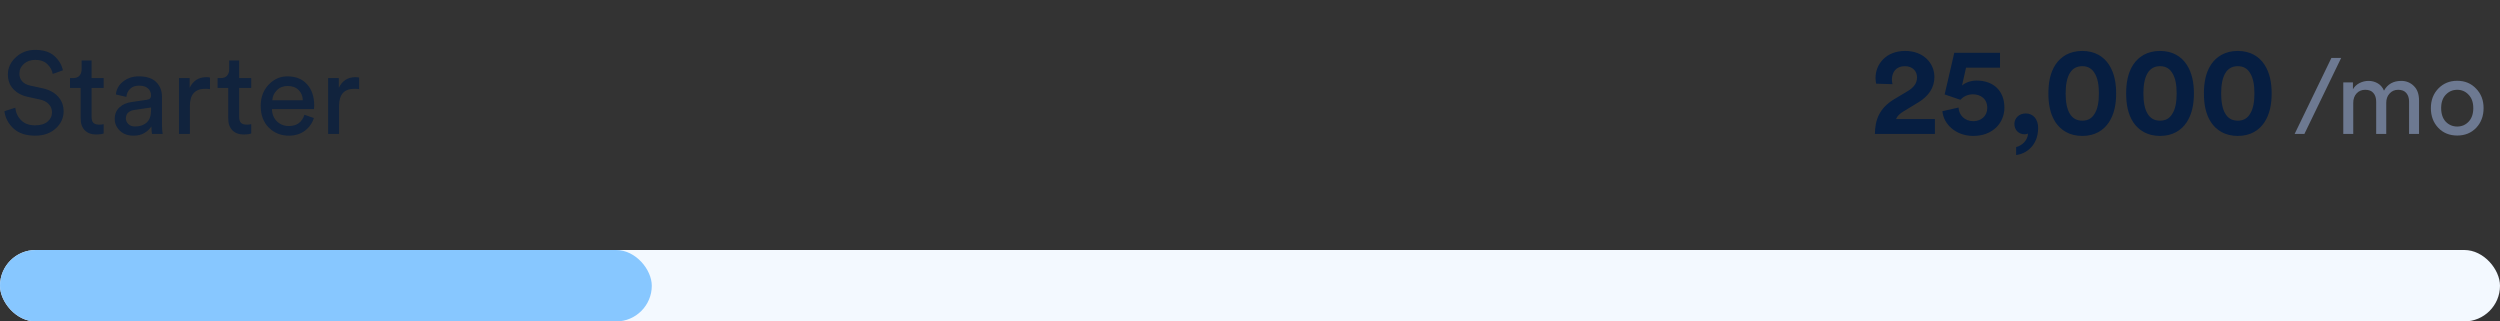 <svg xmlns="http://www.w3.org/2000/svg" width="280" height="36" viewBox="0 0 280 36" fill="none"><rect x="0" y="0" width="280" height="36" fill="#333333" stroke="none"/><path d="M211.963 9.428C211.921 9.274 211.893 9.092 211.893 8.924C211.893 8.07 212.369 7.412 213.335 7.412C214.245 7.412 214.707 8 214.707 8.658C214.707 9.288 214.399 9.764 213.629 10.226L212.131 11.122C210.507 12.102 210.003 13.404 209.989 15H216.709V13.334H212.355C212.495 12.984 212.789 12.732 213.139 12.508L214.889 11.444C216.009 10.758 216.653 9.806 216.653 8.63C216.653 7.048 215.407 5.704 213.377 5.704C211.263 5.704 210.059 7.146 210.059 8.742C210.059 8.966 210.101 9.246 210.129 9.372L211.963 9.428ZM217.549 12.452C217.661 13.88 219.033 15.224 221.007 15.224C223.191 15.224 224.493 13.754 224.493 12.06C224.493 10.114 223.205 9.022 221.385 9.022C220.783 9.022 220.139 9.218 219.747 9.582L220.195 7.58H224.003V5.914H218.879L217.801 10.576C217.997 10.632 219.383 11.108 219.565 11.178C219.859 10.842 220.349 10.562 220.965 10.562C221.805 10.562 222.575 11.052 222.575 12.088C222.575 12.998 221.875 13.572 221.007 13.572C220.041 13.572 219.397 12.886 219.355 12.046L217.549 12.452ZM225.612 13.88C225.612 14.552 226.088 15.042 226.774 15.042C226.928 15.042 227.082 15 227.138 14.958C227.11 15.728 226.438 16.33 225.808 16.47V17.366C226.844 17.24 228.272 16.372 228.272 14.314C228.272 13.404 227.754 12.704 226.886 12.704C226.158 12.704 225.612 13.208 225.612 13.88ZM231.352 10.464C231.352 9.512 231.492 8.7 231.842 8.154C232.122 7.706 232.556 7.412 233.214 7.412C233.886 7.412 234.292 7.706 234.572 8.154C234.936 8.7 235.076 9.512 235.076 10.464C235.076 11.416 234.936 12.228 234.572 12.774C234.292 13.222 233.886 13.516 233.214 13.516C232.556 13.516 232.122 13.222 231.842 12.774C231.492 12.228 231.352 11.416 231.352 10.464ZM229.42 10.464C229.42 11.626 229.602 12.76 230.218 13.698C230.82 14.594 231.8 15.224 233.214 15.224C234.628 15.224 235.608 14.594 236.196 13.698C236.812 12.76 237.008 11.626 237.008 10.464C237.008 9.302 236.812 8.168 236.196 7.23C235.608 6.334 234.628 5.704 233.214 5.704C231.8 5.704 230.82 6.334 230.218 7.23C229.602 8.168 229.42 9.302 229.42 10.464ZM240.061 10.464C240.061 9.512 240.201 8.7 240.551 8.154C240.831 7.706 241.265 7.412 241.923 7.412C242.595 7.412 243.001 7.706 243.281 8.154C243.645 8.7 243.785 9.512 243.785 10.464C243.785 11.416 243.645 12.228 243.281 12.774C243.001 13.222 242.595 13.516 241.923 13.516C241.265 13.516 240.831 13.222 240.551 12.774C240.201 12.228 240.061 11.416 240.061 10.464ZM238.129 10.464C238.129 11.626 238.311 12.76 238.927 13.698C239.529 14.594 240.509 15.224 241.923 15.224C243.337 15.224 244.317 14.594 244.905 13.698C245.521 12.76 245.717 11.626 245.717 10.464C245.717 9.302 245.521 8.168 244.905 7.23C244.317 6.334 243.337 5.704 241.923 5.704C240.509 5.704 239.529 6.334 238.927 7.23C238.311 8.168 238.129 9.302 238.129 10.464ZM248.77 10.464C248.77 9.512 248.91 8.7 249.26 8.154C249.54 7.706 249.974 7.412 250.632 7.412C251.304 7.412 251.71 7.706 251.99 8.154C252.354 8.7 252.494 9.512 252.494 10.464C252.494 11.416 252.354 12.228 251.99 12.774C251.71 13.222 251.304 13.516 250.632 13.516C249.974 13.516 249.54 13.222 249.26 12.774C248.91 12.228 248.77 11.416 248.77 10.464ZM246.838 10.464C246.838 11.626 247.02 12.76 247.636 13.698C248.238 14.594 249.218 15.224 250.632 15.224C252.046 15.224 253.026 14.594 253.614 13.698C254.23 12.76 254.426 11.626 254.426 10.464C254.426 9.302 254.23 8.168 253.614 7.23C253.026 6.334 252.046 5.704 250.632 5.704C249.218 5.704 248.238 6.334 247.636 7.23C247.02 8.168 246.838 9.302 246.838 10.464Z" fill="#061E41"></path><path d="M7.046 7.876L5.902 8.279C5.841 7.88 5.646 7.521 5.317 7.2C4.988 6.871 4.533 6.706 3.952 6.706C3.441 6.706 3.016 6.853 2.678 7.148C2.34 7.443 2.171 7.807 2.171 8.24C2.171 8.578 2.271 8.864 2.47 9.098C2.678 9.332 2.973 9.492 3.354 9.579L4.732 9.878C5.495 10.043 6.084 10.355 6.5 10.814C6.916 11.265 7.124 11.815 7.124 12.465C7.124 13.21 6.829 13.852 6.24 14.389C5.651 14.926 4.884 15.195 3.939 15.195C2.908 15.195 2.097 14.926 1.508 14.389C0.927 13.843 0.589 13.197 0.494 12.452L1.716 12.062C1.768 12.617 1.985 13.085 2.366 13.466C2.747 13.847 3.267 14.038 3.926 14.038C4.533 14.038 5.001 13.899 5.33 13.622C5.659 13.345 5.824 12.994 5.824 12.569C5.824 12.222 5.707 11.923 5.473 11.672C5.239 11.412 4.897 11.234 4.446 11.139L3.133 10.853C2.448 10.706 1.902 10.415 1.495 9.982C1.088 9.549 0.884 8.998 0.884 8.331C0.884 7.603 1.179 6.966 1.768 6.42C2.366 5.865 3.085 5.588 3.926 5.588C4.871 5.588 5.594 5.818 6.097 6.277C6.6 6.736 6.916 7.269 7.046 7.876ZM10.257 6.771V8.747H11.609V9.852H10.257V13.102C10.257 13.397 10.322 13.613 10.452 13.752C10.591 13.891 10.816 13.96 11.128 13.96C11.31 13.96 11.47 13.943 11.609 13.908V14.948C11.401 15.026 11.124 15.065 10.777 15.065C10.24 15.065 9.815 14.909 9.503 14.597C9.191 14.285 9.035 13.847 9.035 13.284V9.852H7.839V8.747H8.177C8.498 8.747 8.736 8.66 8.892 8.487C9.057 8.305 9.139 8.071 9.139 7.785V6.771H10.257ZM12.85 13.323C12.85 12.786 13.024 12.357 13.37 12.036C13.717 11.707 14.176 11.503 14.748 11.425L16.438 11.178C16.759 11.135 16.919 10.979 16.919 10.71C16.919 10.381 16.806 10.112 16.581 9.904C16.356 9.696 16.018 9.592 15.567 9.592C15.151 9.592 14.822 9.709 14.579 9.943C14.336 10.168 14.194 10.472 14.15 10.853L12.98 10.58C13.041 9.982 13.314 9.497 13.799 9.124C14.284 8.743 14.865 8.552 15.541 8.552C16.425 8.552 17.079 8.769 17.504 9.202C17.929 9.627 18.141 10.173 18.141 10.84V13.973C18.141 14.346 18.167 14.688 18.219 15H17.023C16.98 14.74 16.958 14.458 16.958 14.155C16.785 14.432 16.529 14.675 16.191 14.883C15.862 15.091 15.446 15.195 14.943 15.195C14.328 15.195 13.825 15.013 13.435 14.649C13.045 14.276 12.85 13.834 12.85 13.323ZM15.112 14.168C15.658 14.168 16.096 14.021 16.425 13.726C16.755 13.431 16.919 12.963 16.919 12.322V12.036L15.008 12.322C14.731 12.365 14.51 12.465 14.345 12.621C14.181 12.777 14.098 12.989 14.098 13.258C14.098 13.501 14.189 13.713 14.371 13.895C14.562 14.077 14.809 14.168 15.112 14.168ZM23.516 8.682V9.982C23.334 9.956 23.156 9.943 22.983 9.943C21.839 9.943 21.267 10.584 21.267 11.867V15H20.045V8.747H21.241V9.839C21.622 9.042 22.246 8.643 23.113 8.643C23.252 8.643 23.386 8.656 23.516 8.682ZM26.786 6.771V8.747H28.138V9.852H26.786V13.102C26.786 13.397 26.851 13.613 26.981 13.752C27.12 13.891 27.345 13.96 27.657 13.96C27.839 13.96 28 13.943 28.138 13.908V14.948C27.93 15.026 27.653 15.065 27.306 15.065C26.769 15.065 26.344 14.909 26.032 14.597C25.72 14.285 25.564 13.847 25.564 13.284V9.852H24.368V8.747H24.706C25.027 8.747 25.265 8.66 25.421 8.487C25.586 8.305 25.668 8.071 25.668 7.785V6.771H26.786ZM30.499 11.23H33.918C33.901 10.762 33.745 10.381 33.45 10.086C33.155 9.783 32.739 9.631 32.202 9.631C31.717 9.631 31.318 9.791 31.006 10.112C30.694 10.424 30.525 10.797 30.499 11.23ZM34.1 12.855L35.153 13.219C34.971 13.8 34.633 14.276 34.139 14.649C33.645 15.013 33.047 15.195 32.345 15.195C31.47 15.195 30.724 14.896 30.109 14.298C29.502 13.691 29.199 12.877 29.199 11.854C29.199 10.901 29.494 10.112 30.083 9.488C30.672 8.864 31.374 8.552 32.189 8.552C33.134 8.552 33.87 8.851 34.399 9.449C34.928 10.038 35.192 10.831 35.192 11.828C35.192 11.984 35.183 12.114 35.166 12.218H30.46C30.469 12.773 30.651 13.228 31.006 13.583C31.37 13.938 31.816 14.116 32.345 14.116C33.238 14.116 33.823 13.696 34.1 12.855ZM40.223 8.682V9.982C40.041 9.956 39.863 9.943 39.69 9.943C38.546 9.943 37.974 10.584 37.974 11.867V15H36.752V8.747H37.948V9.839C38.329 9.042 38.953 8.643 39.82 8.643C39.959 8.643 40.093 8.656 40.223 8.682Z" fill="#061E41" fill-opacity="0.75"></path><path d="M262.208 6.492L258.092 15H257L261.116 6.492H262.208ZM263.564 15H262.448V9.228H263.528V9.996C263.704 9.692 263.952 9.46 264.272 9.3C264.592 9.14 264.928 9.06 265.28 9.06C265.656 9.06 266 9.152 266.312 9.336C266.624 9.52 266.856 9.792 267.008 10.152C267.408 9.424 268.052 9.06 268.94 9.06C269.492 9.06 269.96 9.248 270.344 9.624C270.736 10 270.932 10.544 270.932 11.256V15H269.816V11.376C269.816 10.976 269.712 10.656 269.504 10.416C269.304 10.176 269 10.056 268.592 10.056C268.2 10.056 267.88 10.196 267.632 10.476C267.384 10.748 267.26 11.092 267.26 11.508V15H266.132V11.376C266.132 10.976 266.028 10.656 265.82 10.416C265.62 10.176 265.316 10.056 264.908 10.056C264.508 10.056 264.184 10.192 263.936 10.464C263.688 10.736 263.564 11.088 263.564 11.52V15ZM273.925 13.632C274.277 13.992 274.705 14.172 275.209 14.172C275.713 14.172 276.137 13.992 276.481 13.632C276.833 13.264 277.009 12.756 277.009 12.108C277.009 11.468 276.833 10.968 276.481 10.608C276.137 10.24 275.713 10.056 275.209 10.056C274.705 10.056 274.277 10.24 273.925 10.608C273.581 10.968 273.409 11.468 273.409 12.108C273.409 12.756 273.581 13.264 273.925 13.632ZM273.085 9.924C273.645 9.34 274.353 9.048 275.209 9.048C276.065 9.048 276.769 9.34 277.321 9.924C277.881 10.5 278.161 11.228 278.161 12.108C278.161 12.996 277.885 13.732 277.333 14.316C276.781 14.892 276.073 15.18 275.209 15.18C274.345 15.18 273.637 14.892 273.085 14.316C272.533 13.732 272.257 12.996 272.257 12.108C272.257 11.228 272.533 10.5 273.085 9.924Z" fill="#6D7991"></path><rect y="28" width="280" height="8" rx="4" fill="#F3F9FF"></rect><rect y="28" width="73" height="8" rx="4" fill="#87C7FF"></rect></svg>